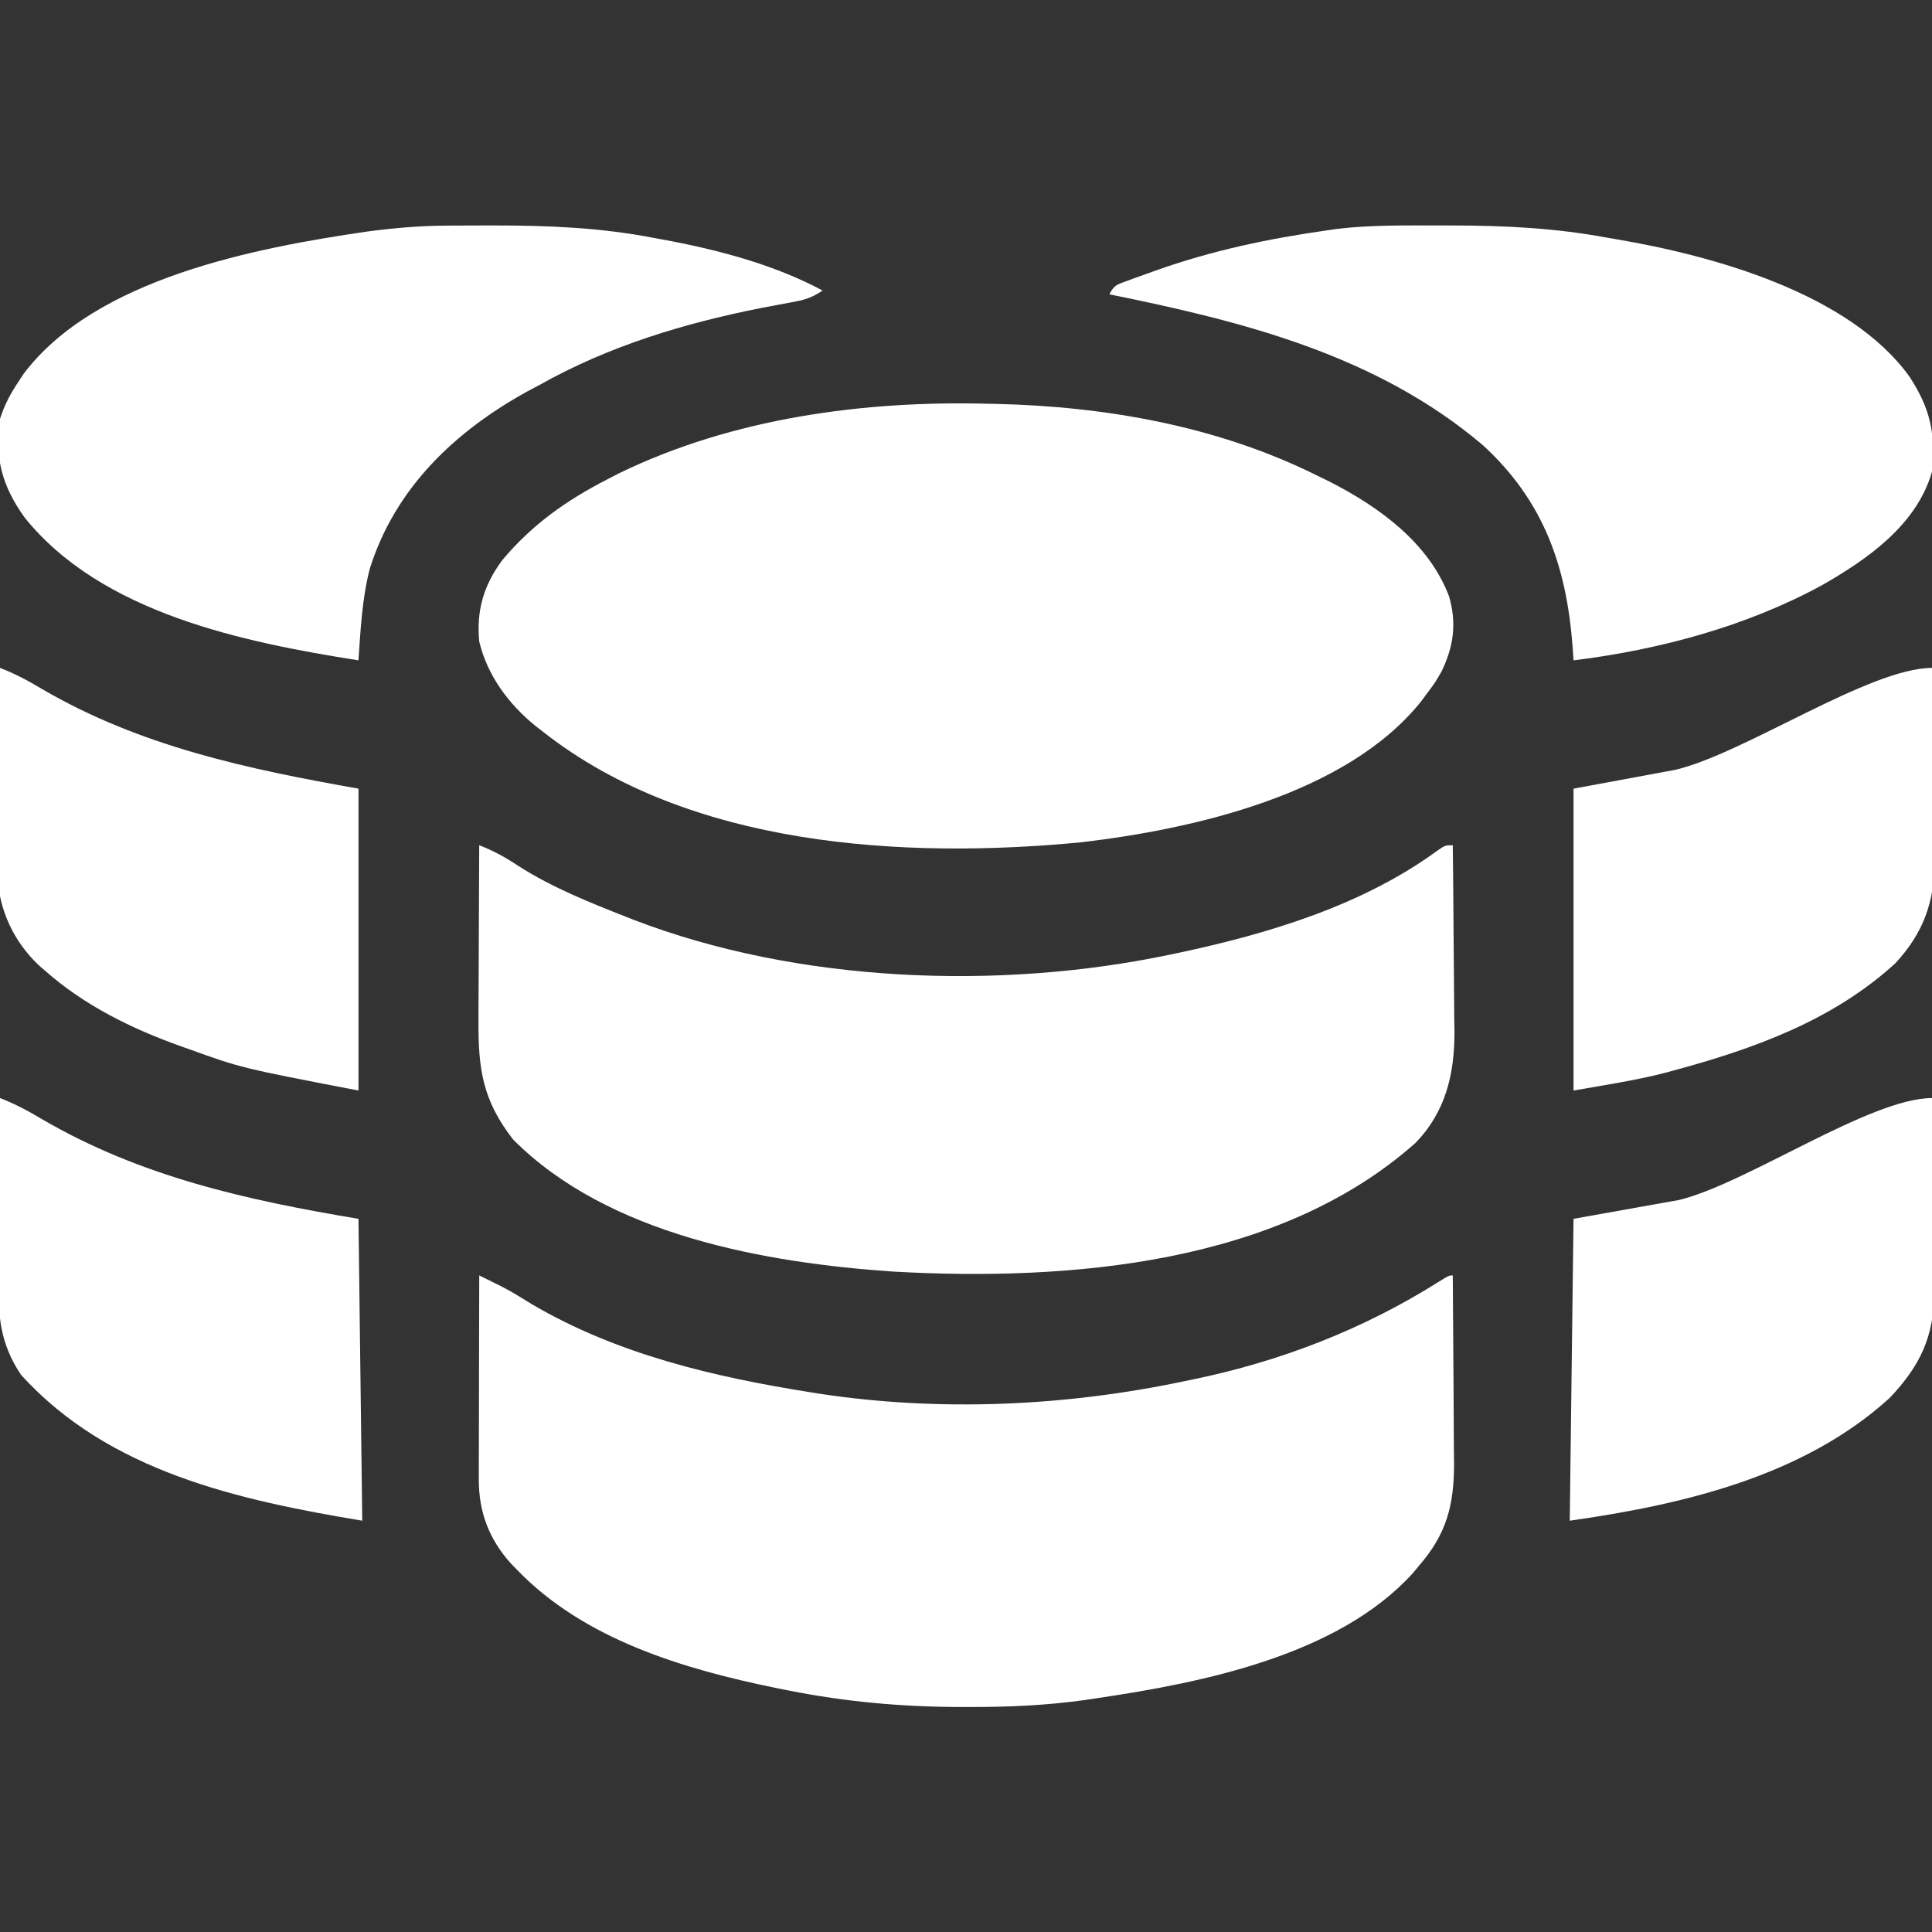 <svg width="72" height="72" viewBox="0 0 72 72" fill="none" xmlns="http://www.w3.org/2000/svg">
<rect x="0" y="0" width="72" height="72" fill="#333333" stroke="none"/>
<g clip-path="url(#clip0_1145_1493)">
<path d="M36.844 15.047C36.977 15.05 36.977 15.05 37.114 15.052C41.21 15.146 45.39 15.883 49.078 17.719C49.241 17.798 49.404 17.878 49.571 17.96C51.398 18.895 53.246 20.23 54 22.219C54.296 23.233 54.172 24.097 53.719 25.031C53.473 25.453 53.473 25.453 53.156 25.875C53.093 25.96 53.03 26.045 52.966 26.133C50.18 29.619 44.446 30.905 40.279 31.391C33.657 32.026 25.692 31.558 20.25 27.281C20.099 27.165 20.099 27.165 19.945 27.046C18.95 26.232 18.162 25.173 17.859 23.906C17.75 22.755 18.024 21.816 18.712 20.883C19.824 19.55 21.111 18.645 22.641 17.859C22.787 17.784 22.933 17.709 23.084 17.631C27.3 15.584 32.192 14.922 36.844 15.047Z" fill="white"/>
<path d="M17.86 47.531C18.039 47.62 18.217 47.708 18.396 47.797C18.496 47.846 18.595 47.895 18.698 47.946C19.085 48.145 19.45 48.375 19.82 48.603C23.004 50.476 26.625 51.319 30.235 51.891C30.336 51.907 30.438 51.923 30.543 51.94C35.025 52.621 39.73 52.408 44.157 51.469C44.265 51.447 44.373 51.425 44.484 51.402C47.73 50.73 50.818 49.535 53.624 47.764C54 47.531 54 47.531 54.141 47.531C54.151 48.609 54.158 49.688 54.163 50.766C54.165 51.267 54.168 51.768 54.173 52.268C54.178 52.845 54.18 53.422 54.182 53.999C54.184 54.178 54.187 54.355 54.189 54.539C54.189 56.106 53.905 57.174 52.875 58.359C52.799 58.45 52.723 58.541 52.645 58.635C49.862 61.696 44.82 62.702 40.922 63.281C40.673 63.319 40.673 63.319 40.418 63.357C38.977 63.557 37.559 63.619 36.106 63.615C35.932 63.615 35.932 63.615 35.755 63.615C33.595 63.608 31.514 63.422 29.391 63C29.239 62.97 29.087 62.94 28.93 62.909C25.476 62.199 21.781 61.109 19.266 58.5C19.193 58.425 19.12 58.35 19.045 58.273C18.221 57.357 17.841 56.346 17.844 55.13C17.844 54.962 17.844 54.793 17.844 54.619C17.845 54.437 17.845 54.255 17.846 54.068C17.846 53.88 17.846 53.691 17.847 53.503C17.847 53.008 17.849 52.514 17.85 52.019C17.852 51.514 17.852 51.008 17.853 50.503C17.854 49.512 17.857 48.522 17.86 47.531Z" fill="white"/>
<path d="M17.859 31.5C18.404 31.709 18.85 31.959 19.336 32.282C20.59 33.082 21.964 33.628 23.344 34.172C23.436 34.208 23.529 34.245 23.624 34.282C29.72 36.625 37.218 36.918 43.594 35.578C43.711 35.554 43.828 35.529 43.949 35.504C47.299 34.788 50.776 33.741 53.572 31.697C53.859 31.5 53.859 31.5 54.141 31.5C54.154 32.573 54.164 33.647 54.17 34.72C54.173 35.219 54.177 35.717 54.183 36.216C54.19 36.791 54.193 37.366 54.196 37.941C54.199 38.117 54.201 38.294 54.204 38.476C54.205 40.045 53.863 41.465 52.734 42.609C47.626 47.13 39.854 47.747 33.328 47.391C28.532 47.067 22.672 46.032 19.125 42.469C17.977 41 17.817 39.814 17.832 37.996C17.832 37.808 17.833 37.62 17.833 37.432C17.834 36.941 17.837 36.45 17.84 35.959C17.843 35.456 17.844 34.954 17.846 34.451C17.849 33.468 17.854 32.484 17.859 31.5Z" fill="white"/>
<path d="M53.675 8.402C53.803 8.402 53.932 8.402 54.065 8.402C56.042 8.404 57.958 8.494 59.906 8.86C60.017 8.878 60.128 8.897 60.242 8.917C63.833 9.528 68.905 10.917 71.158 14.032C71.943 15.242 72.132 16.128 72 17.578C71.433 19.555 69.618 20.824 67.922 21.797C65.079 23.349 61.84 24.212 58.641 24.61C58.629 24.431 58.616 24.252 58.604 24.068C58.373 21.091 57.526 18.667 55.266 16.594C51.304 13.23 46.323 11.976 41.344 10.969C41.523 10.61 41.643 10.601 42.013 10.465C42.123 10.424 42.233 10.383 42.346 10.341C42.524 10.278 42.524 10.278 42.706 10.213C42.828 10.169 42.95 10.125 43.077 10.08C45.191 9.329 47.28 8.892 49.5 8.578C49.658 8.556 49.658 8.556 49.819 8.532C51.096 8.377 52.39 8.403 53.675 8.402Z" fill="white"/>
<path d="M16.599 8.409C16.716 8.408 16.834 8.407 16.955 8.406C17.332 8.403 17.71 8.403 18.087 8.402C18.281 8.402 18.281 8.402 18.478 8.402C20.457 8.403 22.38 8.485 24.328 8.859C24.436 8.879 24.545 8.898 24.656 8.919C26.686 9.291 28.831 9.847 30.656 10.828C30.211 11.124 29.953 11.184 29.434 11.277C29.189 11.323 29.189 11.323 28.939 11.37C28.763 11.403 28.587 11.436 28.406 11.47C25.507 12.043 22.695 12.89 20.109 14.344C19.963 14.421 19.818 14.498 19.668 14.578C16.957 16.07 14.726 18.184 13.781 21.195C13.493 22.306 13.437 23.468 13.359 24.609C9.083 23.935 3.781 22.859 0.909 19.276C0.071 18.092 -0.208 17.07 -0 15.609C0.167 15.087 0.396 14.657 0.703 14.203C0.757 14.119 0.812 14.034 0.868 13.948C3.554 10.363 9.536 9.239 13.636 8.635C14.627 8.503 15.598 8.415 16.599 8.409Z" fill="white"/>
<path d="M72 40.922C72.016 42.034 72.029 43.147 72.036 44.259C72.04 44.776 72.045 45.293 72.053 45.809C72.061 46.309 72.065 46.809 72.067 47.309C72.069 47.59 72.074 47.871 72.08 48.152C72.08 49.812 71.555 50.905 70.419 52.1C67.19 55.037 62.688 56.074 58.5 56.672C58.546 52.959 58.593 49.247 58.641 45.422C59.94 45.19 61.239 44.958 62.578 44.719C65.114 44.099 69.696 40.922 72 40.922Z" fill="white"/>
<path d="M-0 40.922C0.562 41.139 1.055 41.402 1.573 41.713C5.244 43.852 9.203 44.729 13.359 45.422C13.405 49.134 13.452 52.847 13.5 56.672C8.893 55.904 4.059 54.85 0.783 51.236C-0.009 50.052 -0.077 49.017 -0.055 47.61C-0.054 47.416 -0.053 47.222 -0.053 47.029C-0.051 46.523 -0.045 46.018 -0.039 45.512C-0.033 44.995 -0.031 44.477 -0.028 43.959C-0.022 42.947 -0.012 41.934 -0 40.922Z" fill="white"/>
<path d="M72 24.891C72.02 25.998 72.035 27.106 72.044 28.213C72.048 28.728 72.054 29.242 72.064 29.757C72.073 30.255 72.078 30.753 72.08 31.251C72.082 31.53 72.089 31.809 72.096 32.089C72.096 33.612 71.674 34.78 70.629 35.903C68.29 38.039 65.347 39.091 62.341 39.902C62.244 39.929 62.148 39.955 62.048 39.982C60.921 40.271 59.795 40.437 58.641 40.641C58.641 36.928 58.641 33.216 58.641 29.391C60.52 29.043 60.52 29.043 62.438 28.688C65.006 28.082 69.674 24.891 72 24.891Z" fill="white"/>
<path d="M8.39233e-05 24.891C0.563 25.108 1.055 25.371 1.573 25.682C5.231 27.815 9.226 28.661 13.36 29.391C13.36 33.103 13.36 36.816 13.36 40.641C8.988 39.8 8.988 39.8 7.031 39.094C6.892 39.045 6.892 39.045 6.75 38.995C4.906 38.336 3.143 37.473 1.67 36.167C1.599 36.106 1.527 36.044 1.454 35.981C0.509 35.091 -0.04 33.908 -0.096 32.617C-0.096 32.257 -0.091 31.897 -0.082 31.537C-0.081 31.344 -0.08 31.151 -0.079 30.958C-0.076 30.456 -0.067 29.954 -0.058 29.452C-0.049 28.937 -0.045 28.422 -0.041 27.907C-0.032 26.902 -0.018 25.896 8.39233e-05 24.891Z" fill="white"/>
</g>
<defs>
<clipPath id="clip0_1145_1493">
<rect width="72" height="72" fill="white"/>
</clipPath>
</defs>
</svg>
